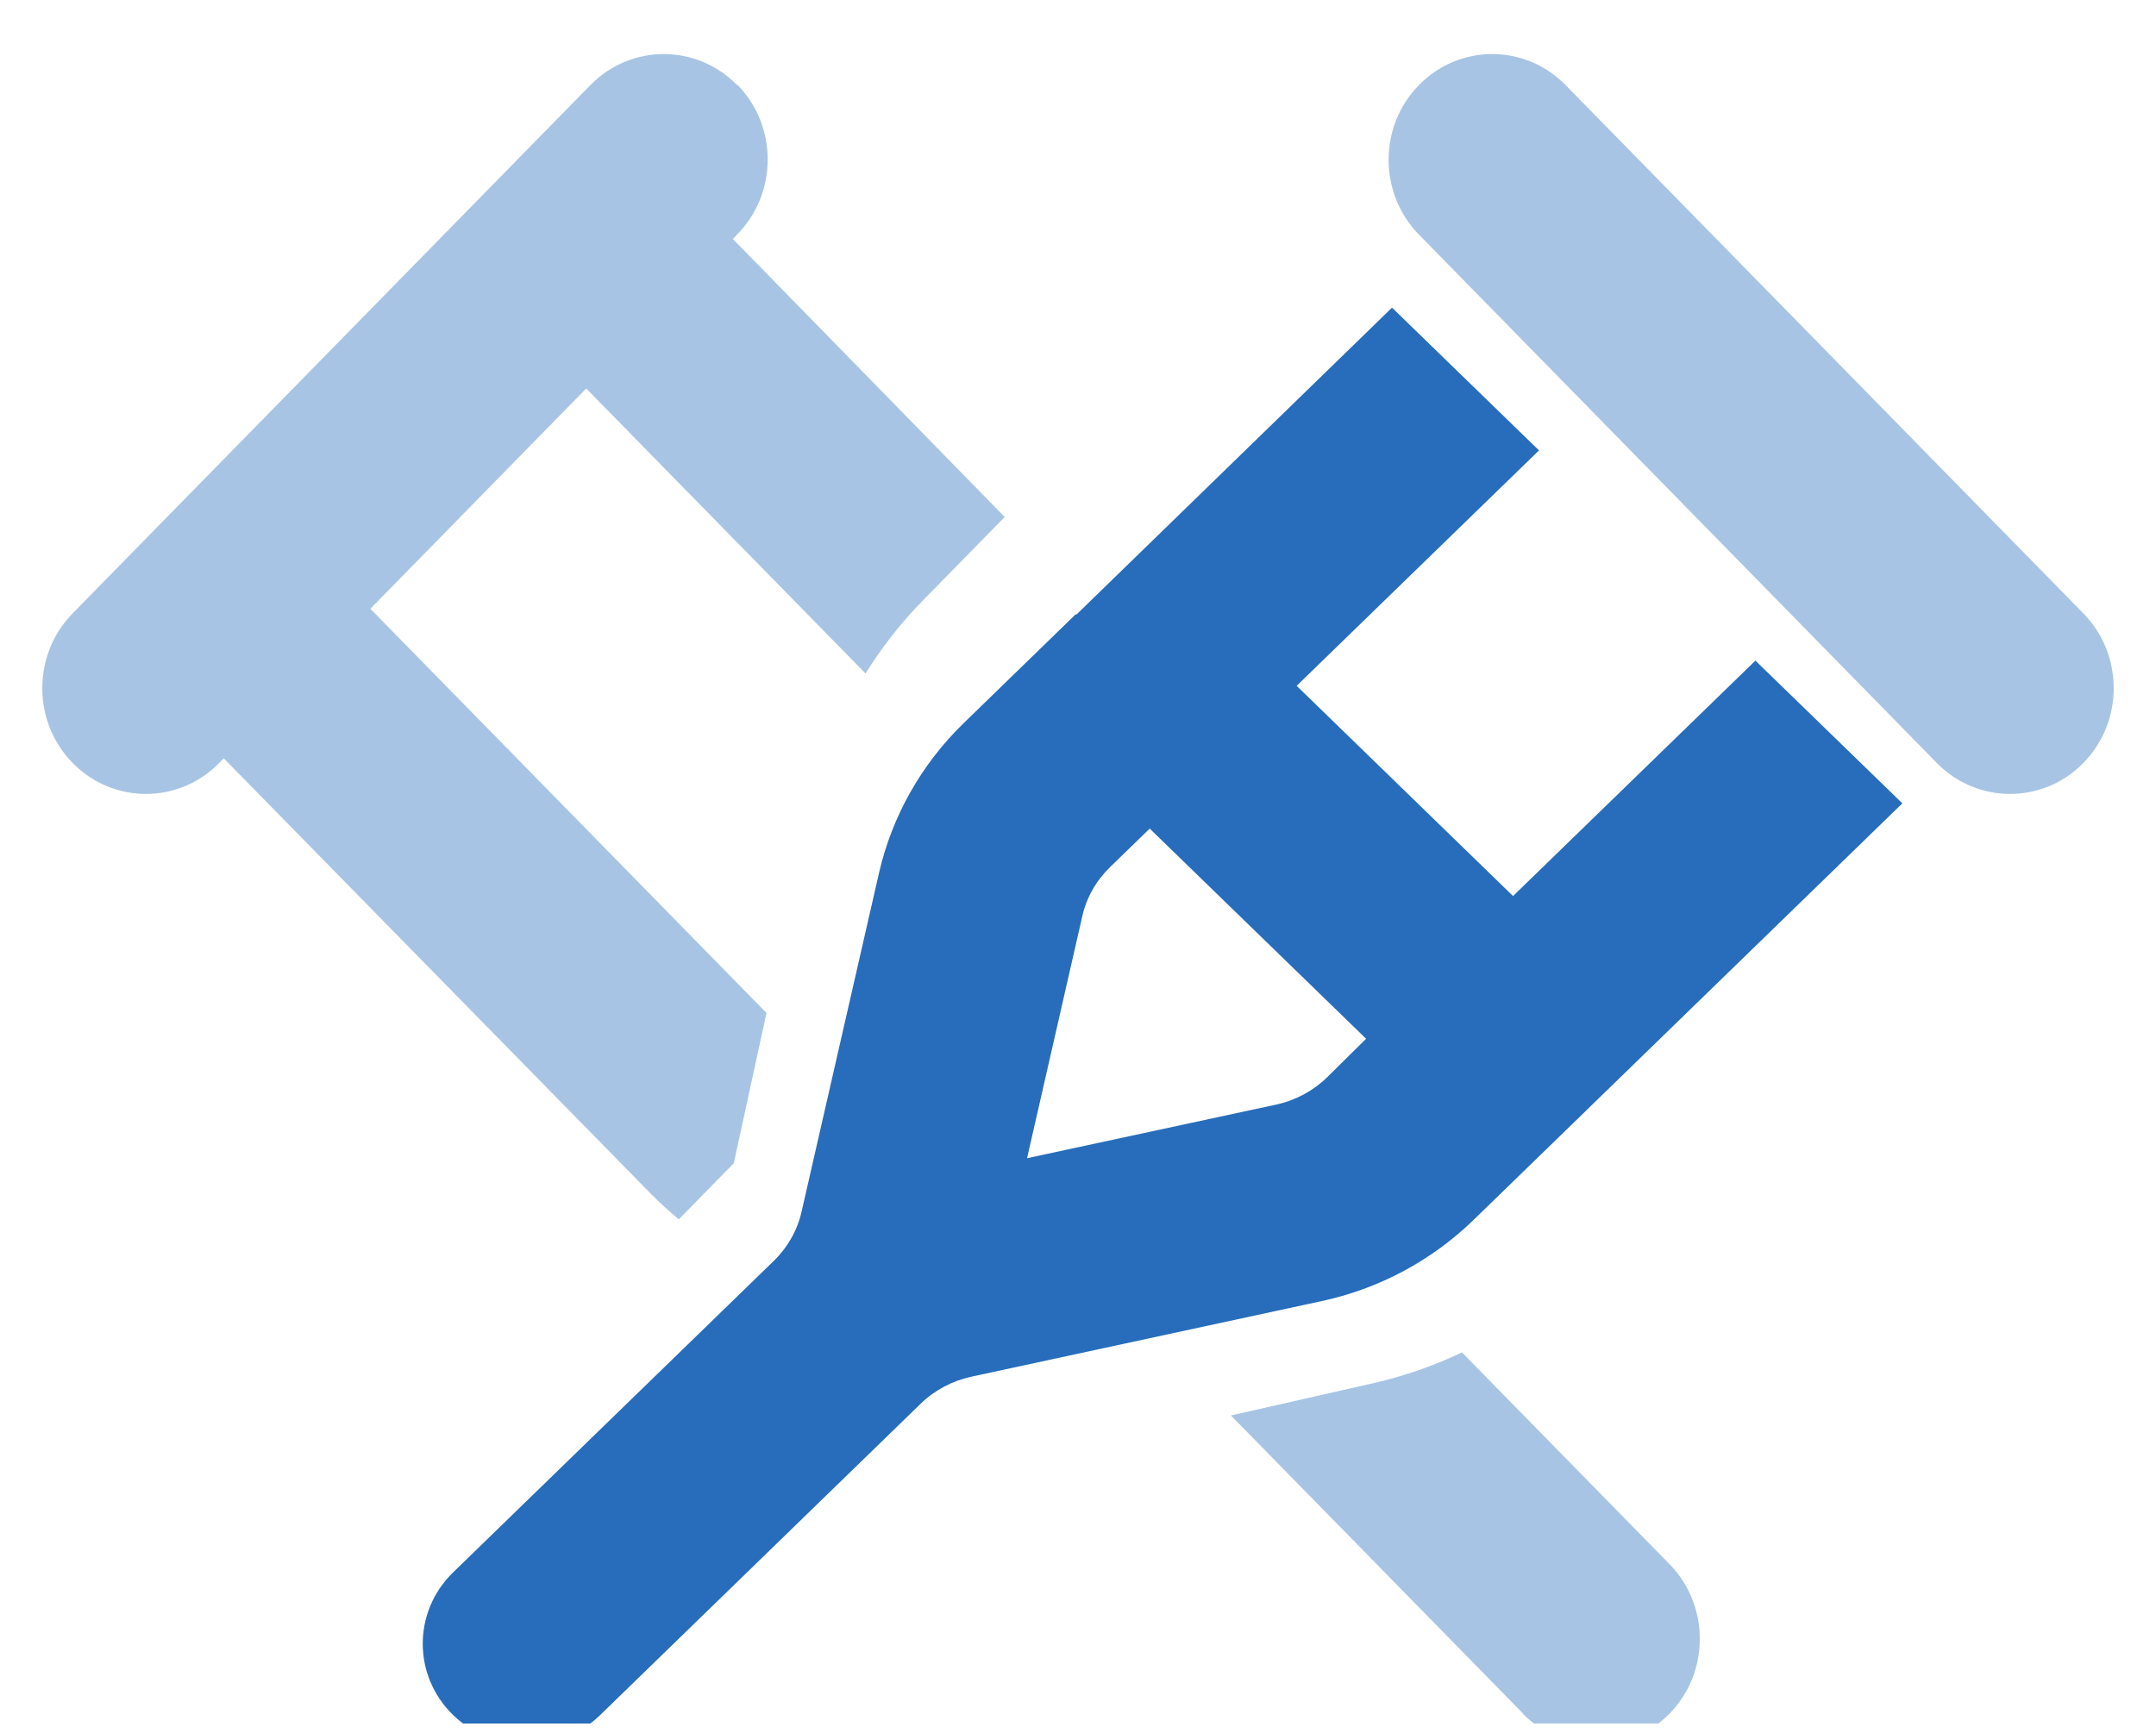 <svg width="51" height="41" viewBox="0 0 51 41" fill="none" xmlns="http://www.w3.org/2000/svg">
<g id="crutches" clip-path="url(#clip0_2895_9653)">
<path id="Primary" opacity="0.4" d="M37.033 2.012C36.076 1.035 34.522 1.035 33.565 2.012C32.608 2.988 32.608 4.575 33.565 5.551L45.814 18.052C46.771 19.029 48.325 19.029 49.282 18.052C50.239 17.076 50.239 15.49 49.282 14.513L37.033 2.012ZM17.435 2.012C16.478 1.035 14.924 1.035 13.967 2.012L1.718 14.513C0.761 15.49 0.761 17.076 1.718 18.052C2.675 19.029 4.229 19.029 5.186 18.052L5.293 17.943L15.414 28.264C15.62 28.475 15.835 28.663 16.057 28.85L17.358 27.522L18.131 23.967L8.761 14.404L13.867 9.192L20.474 15.935C20.857 15.318 21.308 14.74 21.822 14.216L23.766 12.232L17.335 5.653L17.442 5.543C18.399 4.567 18.399 2.981 17.442 2.004L17.435 2.012ZM36.023 40.547C36.98 41.523 38.534 41.523 39.491 40.547C40.448 39.57 40.448 37.984 39.491 37.007L34.583 31.999C33.925 32.312 33.236 32.554 32.524 32.718L29.117 33.491L36.023 40.539V40.547Z" fill="#276DBB"/>
<path id="Secondary" d="M25.462 14.542L32.928 7.279L36.405 10.657L30.672 16.227L35.791 21.201L41.524 15.631L45 19.008L37.533 26.264L37.525 26.271L37.518 26.279L34.855 28.866C33.865 29.828 32.614 30.499 31.24 30.79L22.983 32.572C22.53 32.669 22.108 32.892 21.778 33.213L14.196 40.58C13.237 41.512 11.679 41.512 10.72 40.58C9.76 39.648 9.76 38.135 10.72 37.202L18.302 29.835C18.631 29.515 18.862 29.112 18.962 28.665L20.796 20.641C21.103 19.314 21.786 18.099 22.776 17.129L25.446 14.534L25.462 14.542ZM27.196 19.605L26.26 20.515C25.93 20.835 25.699 21.238 25.6 21.685L24.295 27.404L30.181 26.137C30.634 26.04 31.056 25.816 31.386 25.496L32.315 24.578L27.196 19.605Z" fill="#276DBB"/>
</g>
<defs>
<clipPath id="clip0_2895_9653">
<rect width="51" height="40" fill="white" transform="translate(0 0.779)"/>
</clipPath>
</defs>
</svg>
